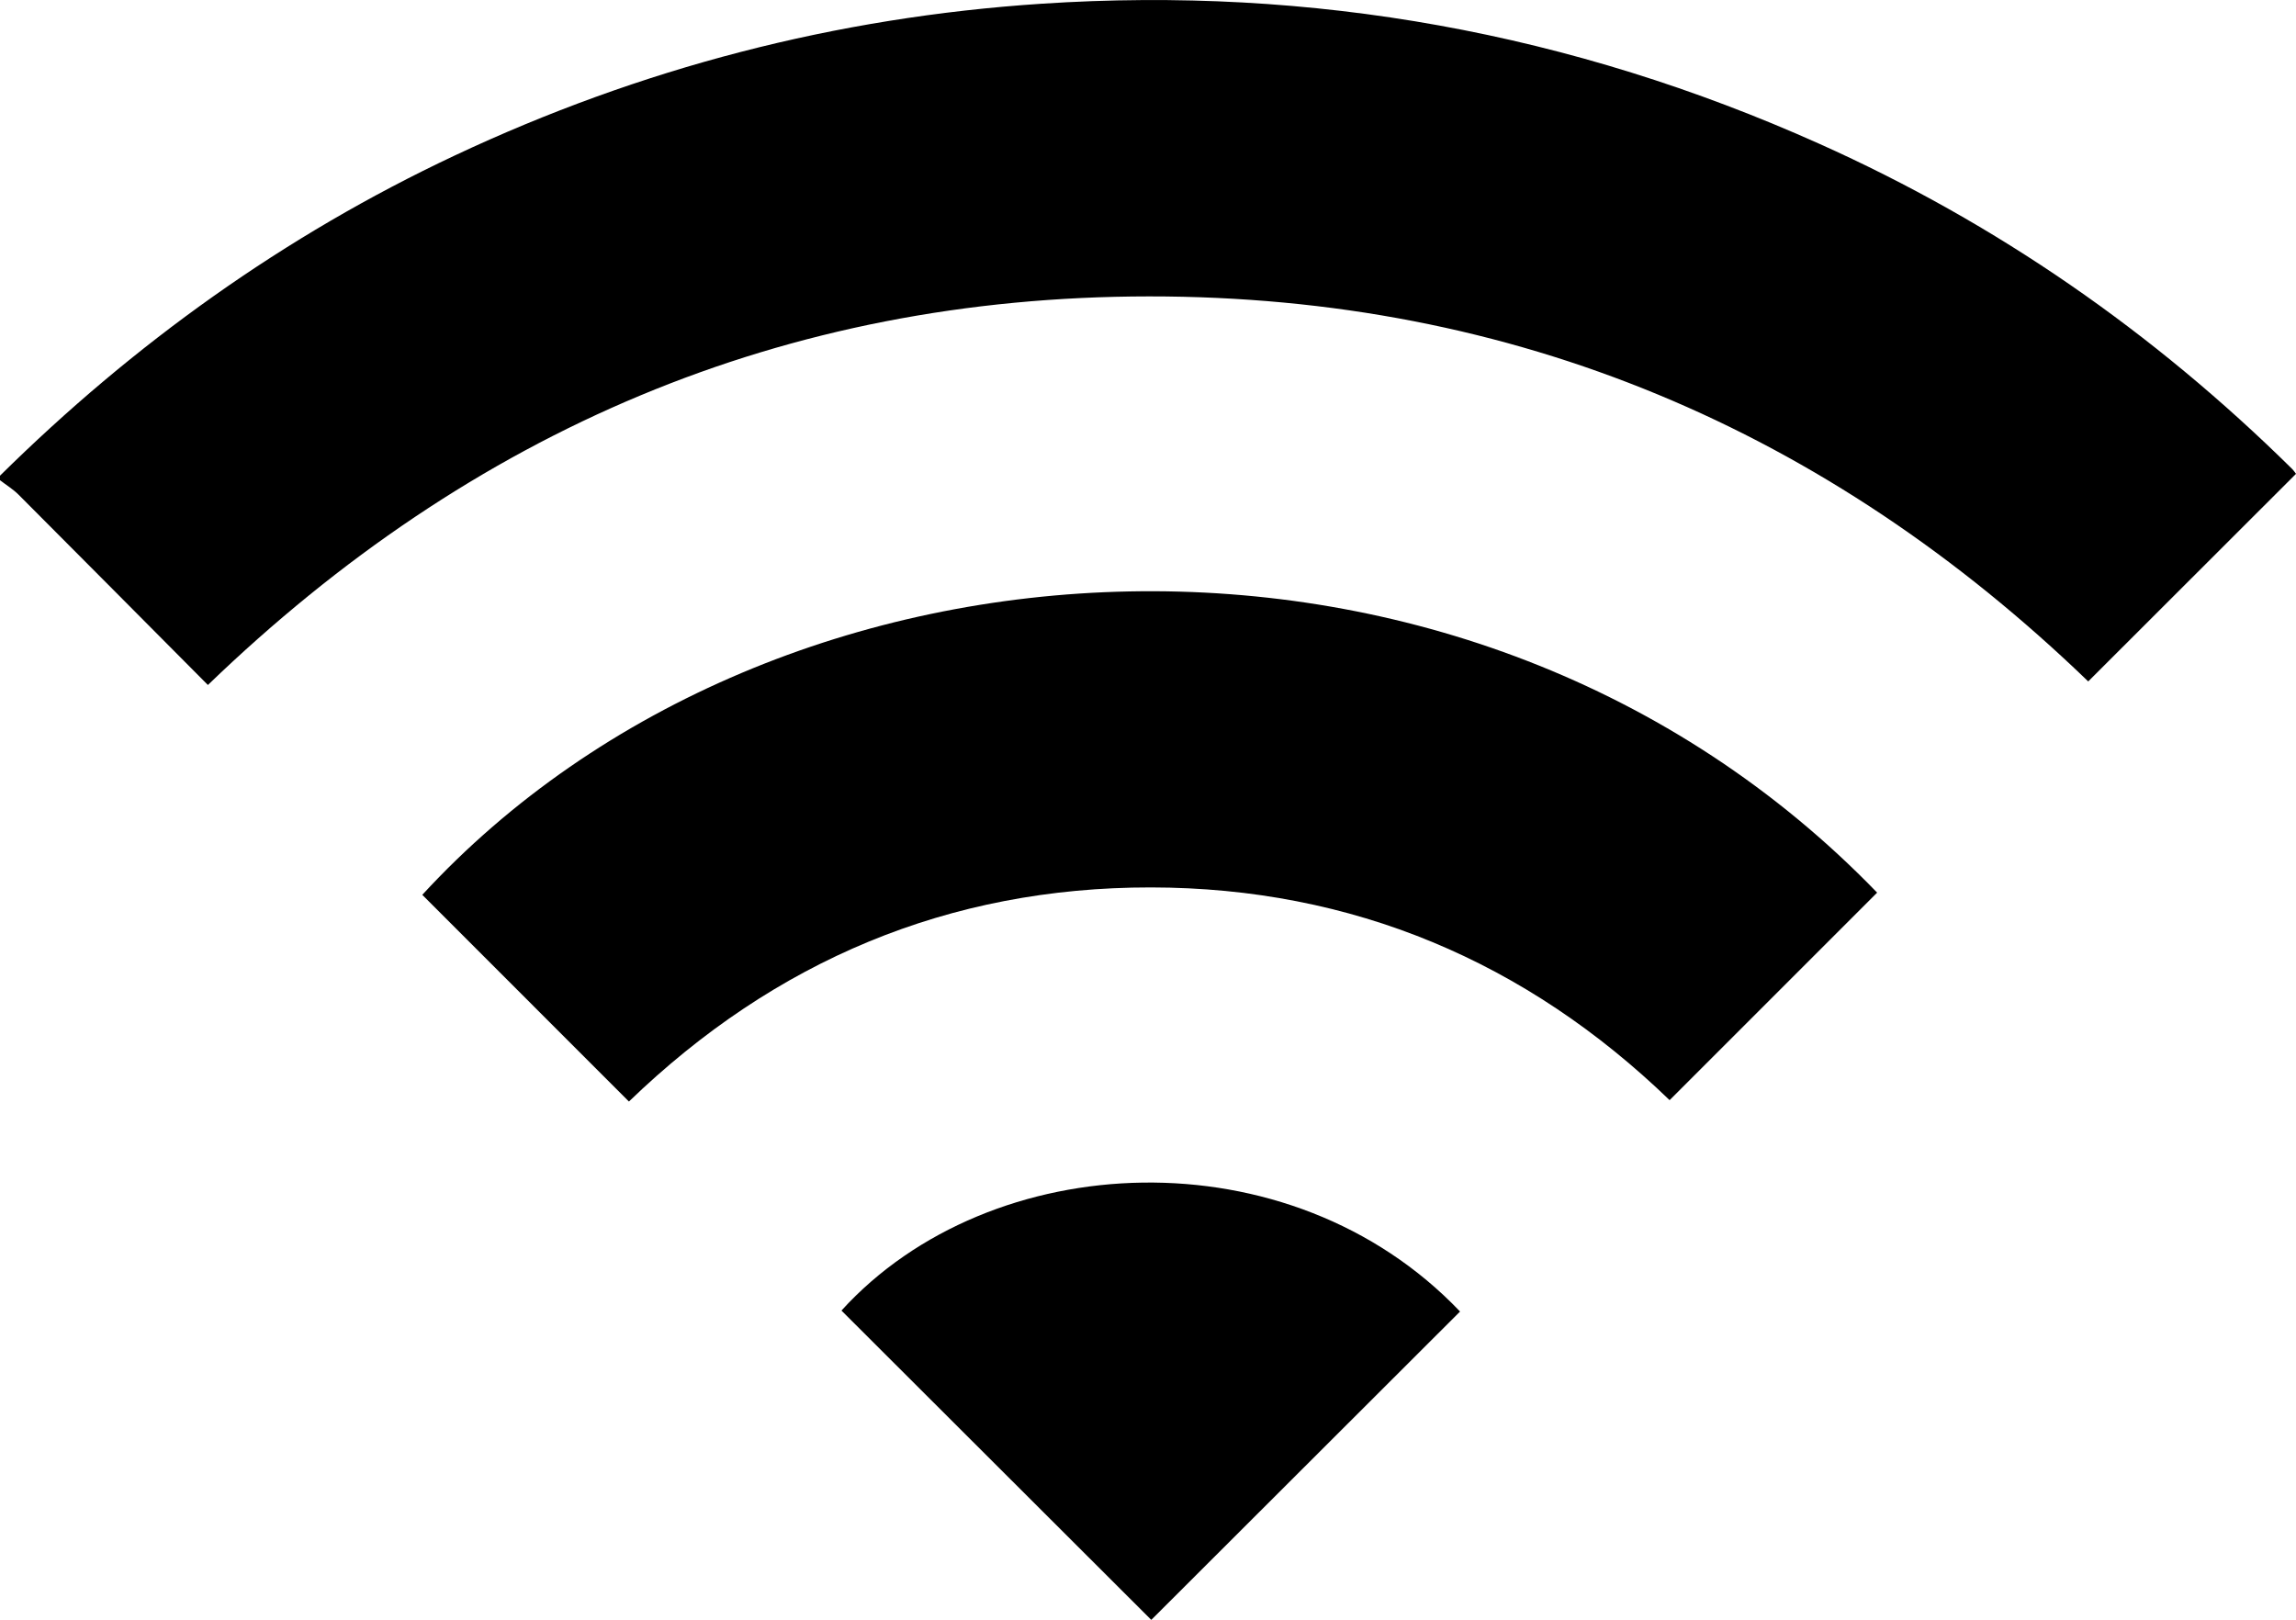 <?xml version="1.0" encoding="UTF-8"?>
<svg id="Calque_2" data-name="Calque 2" xmlns="http://www.w3.org/2000/svg" viewBox="0 0 374.83 264.46">
  <g id="Calque_1-2" data-name="Calque 1">
    <g>
      <path d="M0,77.66C21.82,56.11,46.41,38.48,74.21,25.4,104.58,11.12,136.5,2.82,170.01,.61c44.24-2.92,86.57,4.75,126.99,22.86,28.94,12.96,54.59,30.78,77.16,53.05,.33,.33,.59,.73,.67,.84-11.33,11.32-22.53,22.51-33.92,33.89-42.52-41.02-93.63-62.9-153.34-62.86-59.59,.04-110.58,21.92-153.63,63.44-10.38-10.44-20.61-20.75-30.87-31.03C2.15,79.87,1.02,79.19,0,78.4c0-.24,0-.49,0-.73Z"/>
      <path d="M102.67,179.83c-11.46-11.46-22.59-22.6-33.73-33.74,57.76-62.77,170.93-69.2,237.51-.36-11.2,11.2-22.4,22.4-33.88,33.88-23.35-22.56-51.72-34.7-84.69-34.73-33-.03-61.41,11.98-85.21,34.96Z"/>
      <path d="M238.36,214.12c-17.02,16.99-33.86,33.81-50.41,50.34-16.74-16.71-33.65-33.59-50.58-50.5,24.33-26.75,73.19-29.01,100.99,.16Z"/>
    </g>
  </g>
</svg>